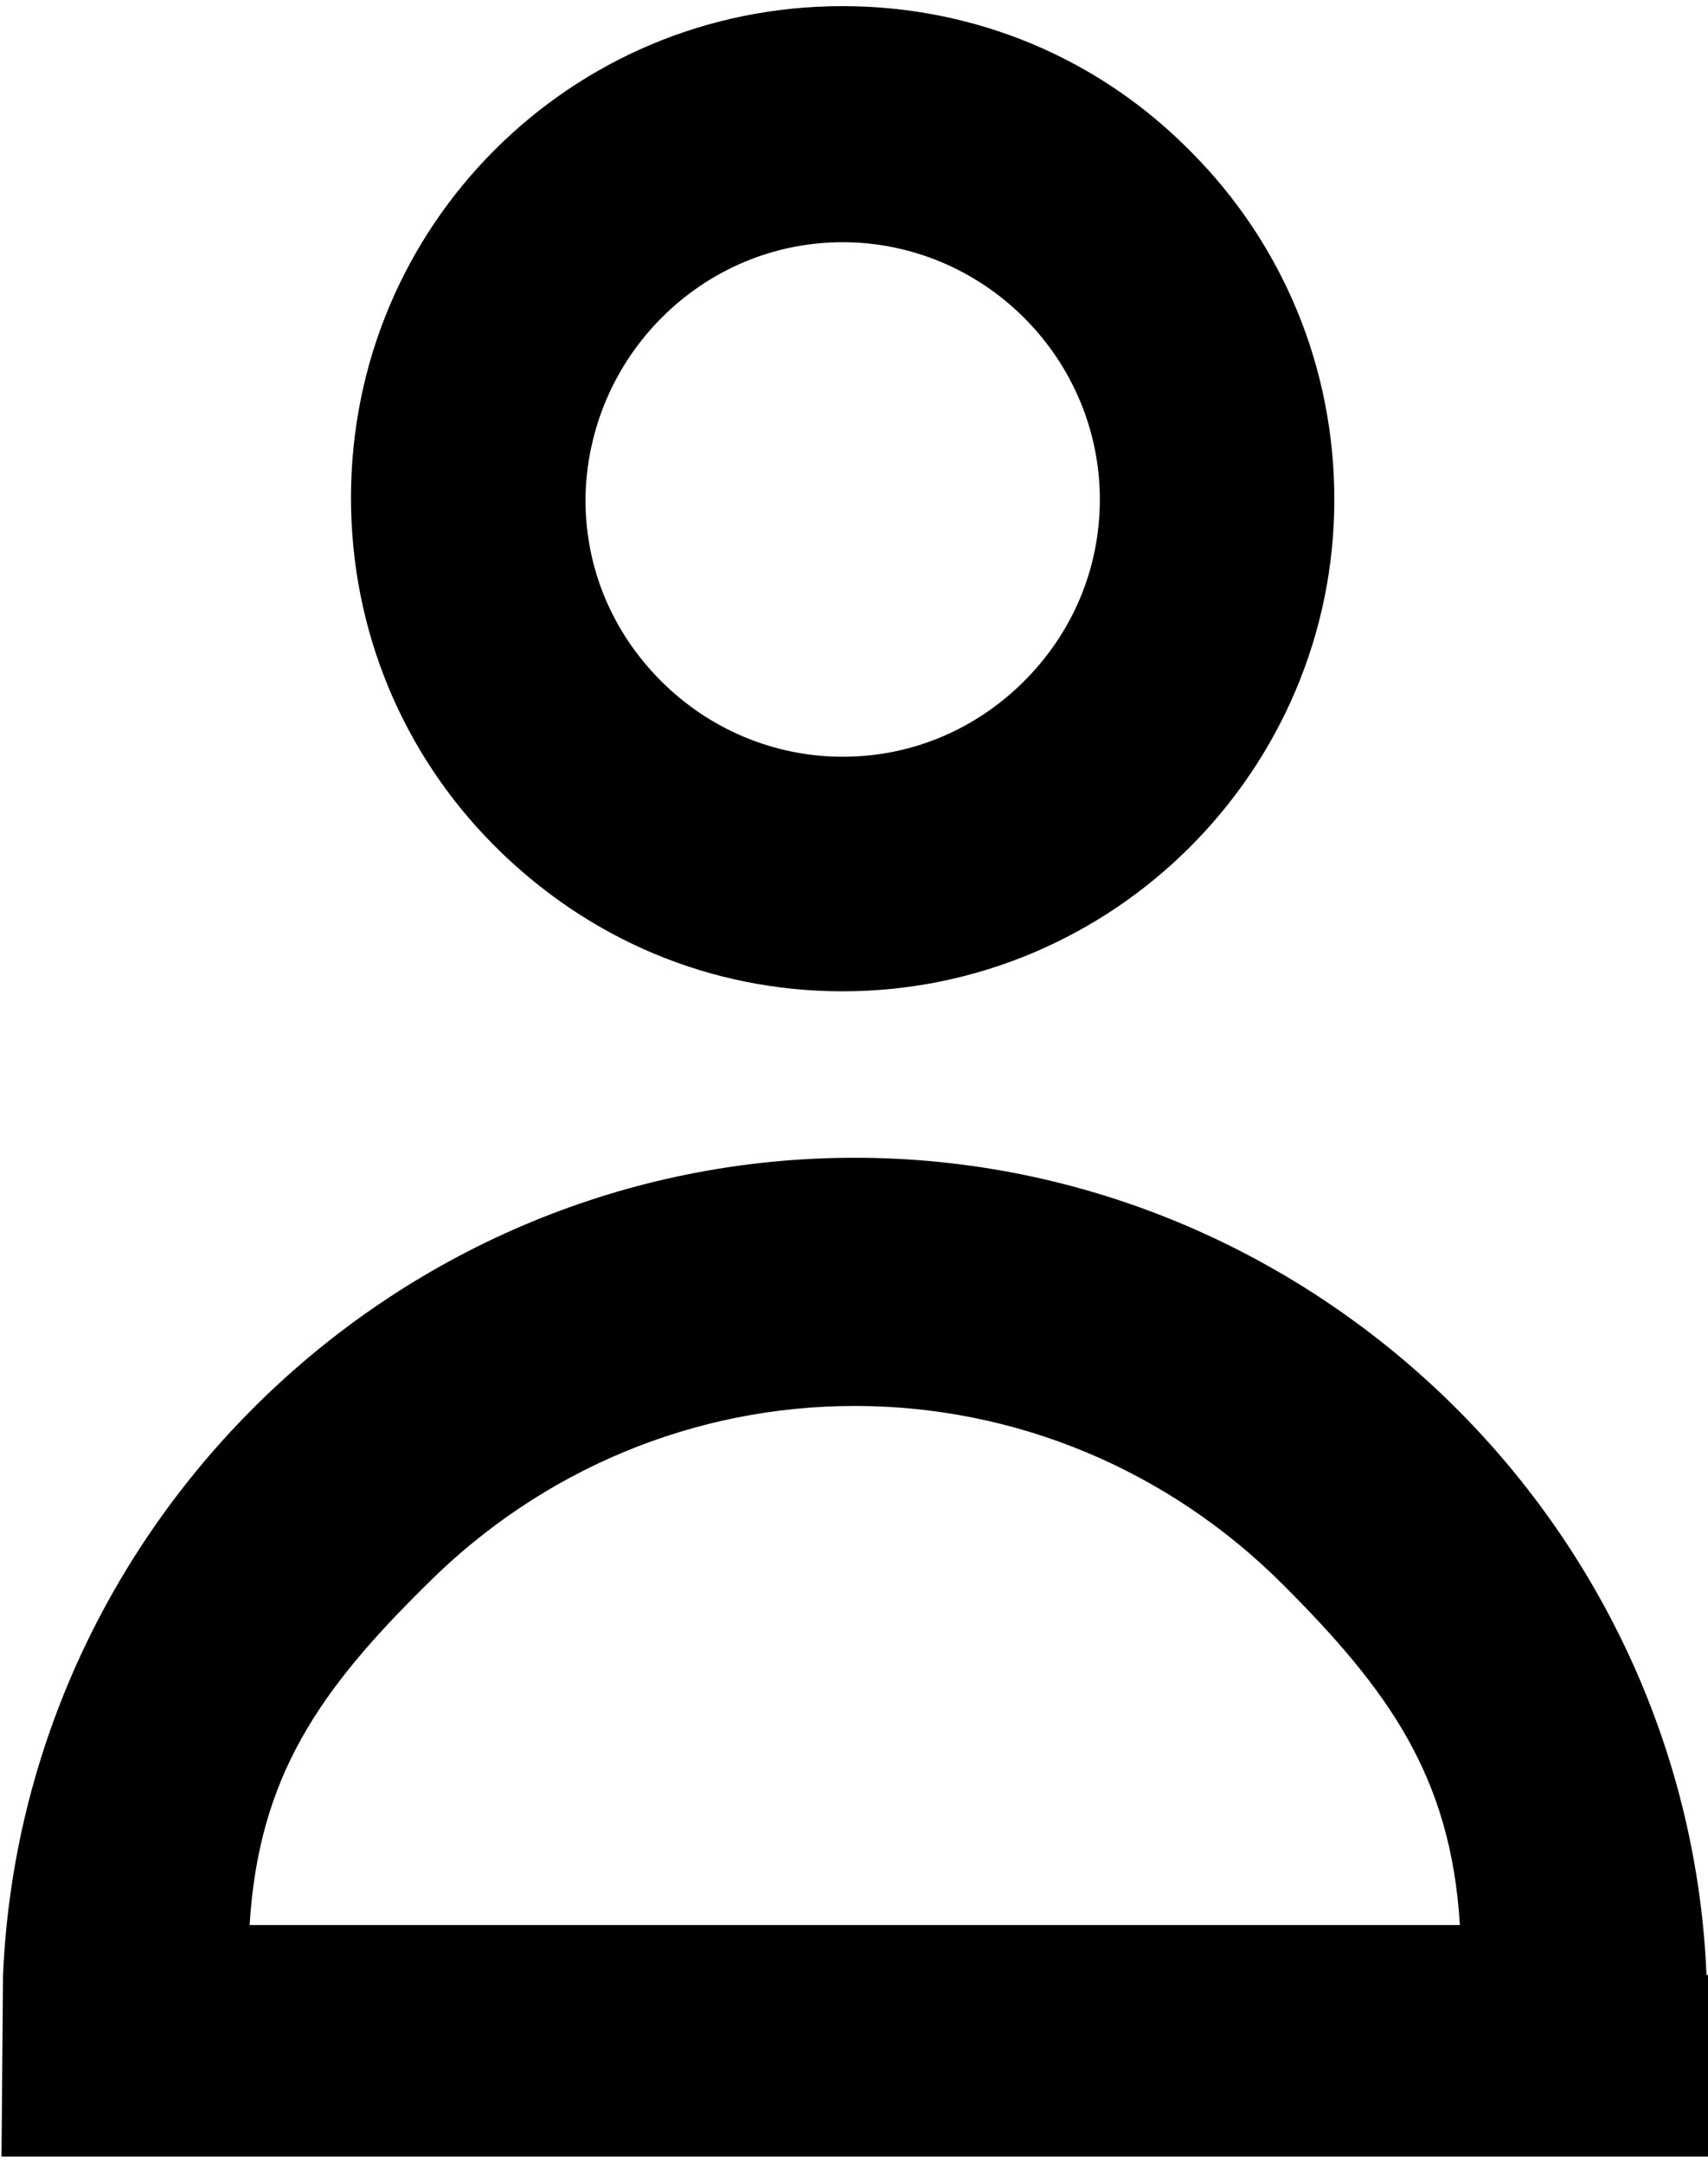 <?xml version="1.0" encoding="utf-8"?>
<svg xmlns="http://www.w3.org/2000/svg" xmlns:xlink="http://www.w3.org/1999/xlink" version="1.1" id="Calque_1" x="0px" y="0px" viewBox="0 0 112.9 142.1" style="enable-background:new 0 0 112.9 142.1;" xml:space="preserve" width="79" height="100">
<path d="M55.7,65.1c17.9,0,32.5-14.6,32.5-32.5c0-8.7-3.4-16.9-9.5-23C72.6,3.4,64.4,0,55.7,0c-9,0-17.1,3.6-23,9.5  c-5.9,5.9-9.5,14-9.5,23c0,8.7,3.4,16.9,9.5,23C38.9,61.7,47,65.1,55.7,65.1 M55.7,15.6c4.5,0,8.8,1.8,12,5c3.2,3.2,5,7.5,5,12  c0,4.7-1.9,8.9-5,12c-3.1,3.1-7.3,5-12,5c-4.5,0-8.8-1.8-12-5c-3.2-3.2-5-7.4-5-12C38.8,23.2,46.4,15.6,55.7,15.6"/>
<path d="M112.9,130.1h-0.1c-0.6-14.5-6.8-27.7-16.5-37.4C86.1,82.5,72,76.1,56.5,76.1h0c-30.2,0-55,24.1-56.3,54l-0.1,12h112.9  V130.1z M28.2,104.3c7.6-7.6,17.7-11.8,28.3-11.8c10.6,0,20.7,4.2,28.3,11.8c7,7,11.1,12.7,11.7,22.5h-80  C17.1,117,21.1,111.3,28.2,104.3"/>
</svg>

